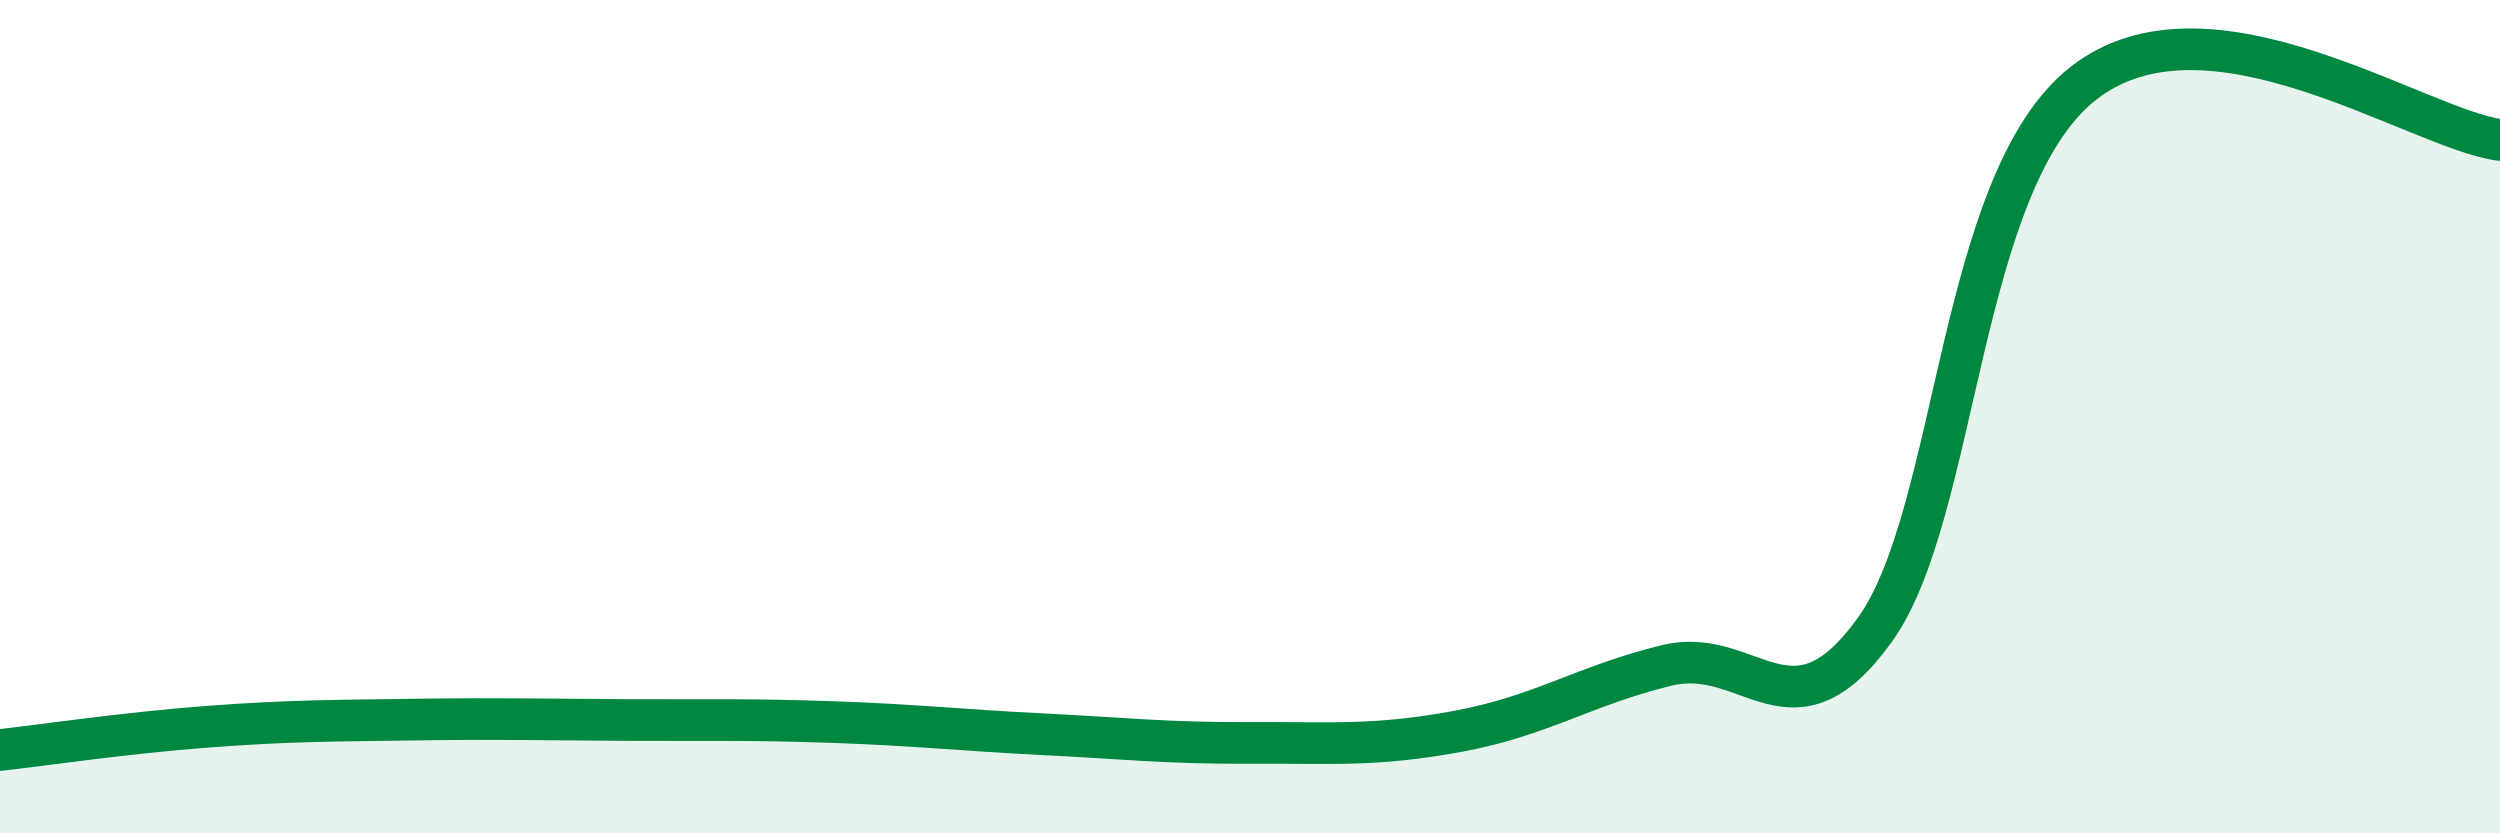 
    <svg width="60" height="20" viewBox="0 0 60 20" xmlns="http://www.w3.org/2000/svg">
      <path
        d="M 0,18 C 1,17.89 3,17.59 5,17.44 C 7,17.29 8,17.3 10,17.27 C 12,17.24 13,17.27 15,17.28 C 17,17.29 18,17.26 20,17.33 C 22,17.4 23,17.52 25,17.62 C 27,17.72 28,17.84 30,17.83 C 32,17.82 33,17.92 35,17.55 C 37,17.18 38,16.46 40,15.97 C 42,15.48 43,17.9 45,15.11 C 47,12.32 47,4.35 50,2 C 53,-0.35 58,3.09 60,3.36L60 20L0 20Z"
        fill="#008740"
        opacity="0.1"
        stroke-linecap="round"
        stroke-linejoin="round"
      />
      <path
        d="M 0,18 C 1,17.89 3,17.59 5,17.44 C 7,17.29 8,17.3 10,17.27 C 12,17.24 13,17.27 15,17.28 C 17,17.29 18,17.26 20,17.33 C 22,17.4 23,17.52 25,17.62 C 27,17.72 28,17.84 30,17.83 C 32,17.82 33,17.92 35,17.55 C 37,17.18 38,16.46 40,15.97 C 42,15.48 43,17.9 45,15.11 C 47,12.32 47,4.35 50,2 C 53,-0.35 58,3.09 60,3.36"
        stroke="#008740"
        stroke-width="1"
        fill="none"
        stroke-linecap="round"
        stroke-linejoin="round"
      />
    </svg>
  